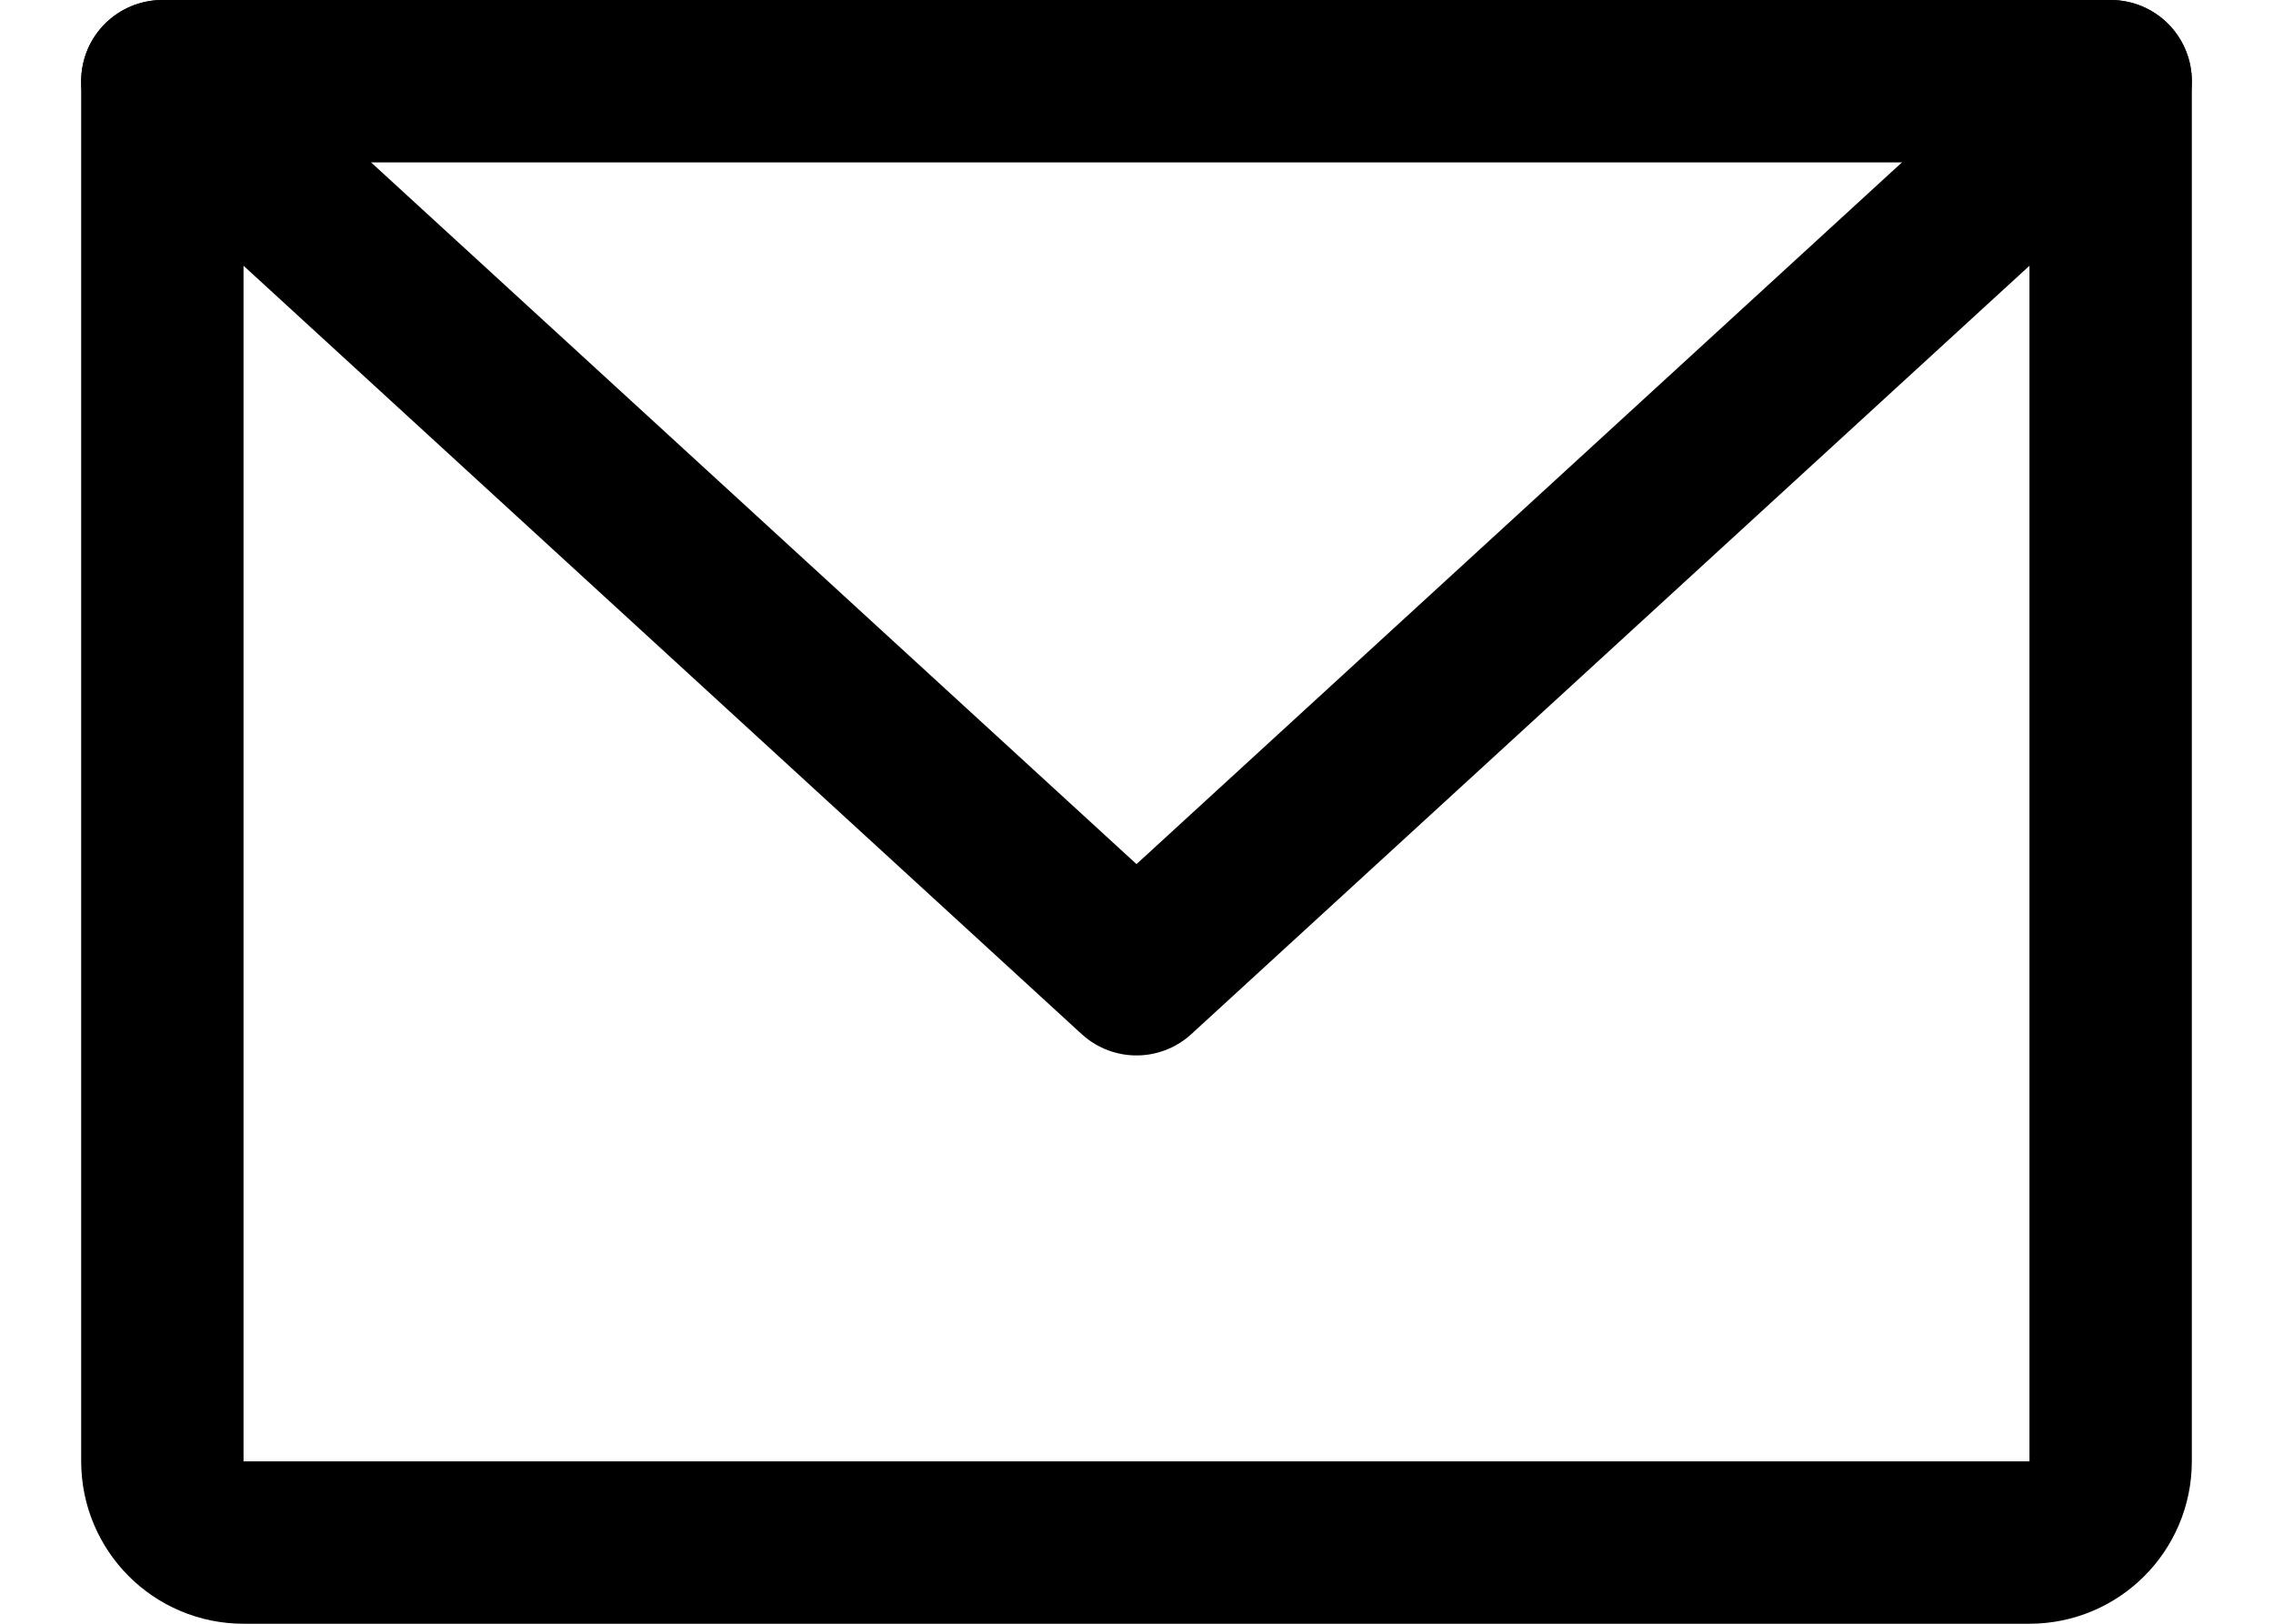 <?xml version="1.0" encoding="UTF-8"?>
<svg width="14px" height="10px" viewBox="0 0 14 10" version="1.1" xmlns="http://www.w3.org/2000/svg" xmlns:xlink="http://www.w3.org/1999/xlink">
    <title>icn-envelope-simple</title>
    <g id="Symbols" stroke="none" stroke-width="1" fill="none" fill-rule="evenodd">
        <g id="nav/utility" transform="translate(-417, -3)">
            <g id="utility-nav" transform="translate(59, 0)">
                <g id="Group-16-Copy" transform="translate(357, 0)">
                    <g id="icn-envelope-simple">
                        <rect id="Rectangle" x="0" y="0" width="16" height="16"></rect>
                        <path d="M2,3.5 L14,3.5 L14,12 C14,12.276 13.776,12.5 13.5,12.5 L2.5,12.5 C2.224,12.5 2,12.276 2,12 L2,3.5 Z" id="Path" stroke="#" stroke-linecap="round" stroke-linejoin="round"></path>
                        <polyline id="Path" stroke="#" stroke-linecap="round" stroke-linejoin="round" points="14 3.5 8 9 2 3.5"></polyline>
                    </g>
                </g>
            </g>
        </g>
    </g>
</svg>
